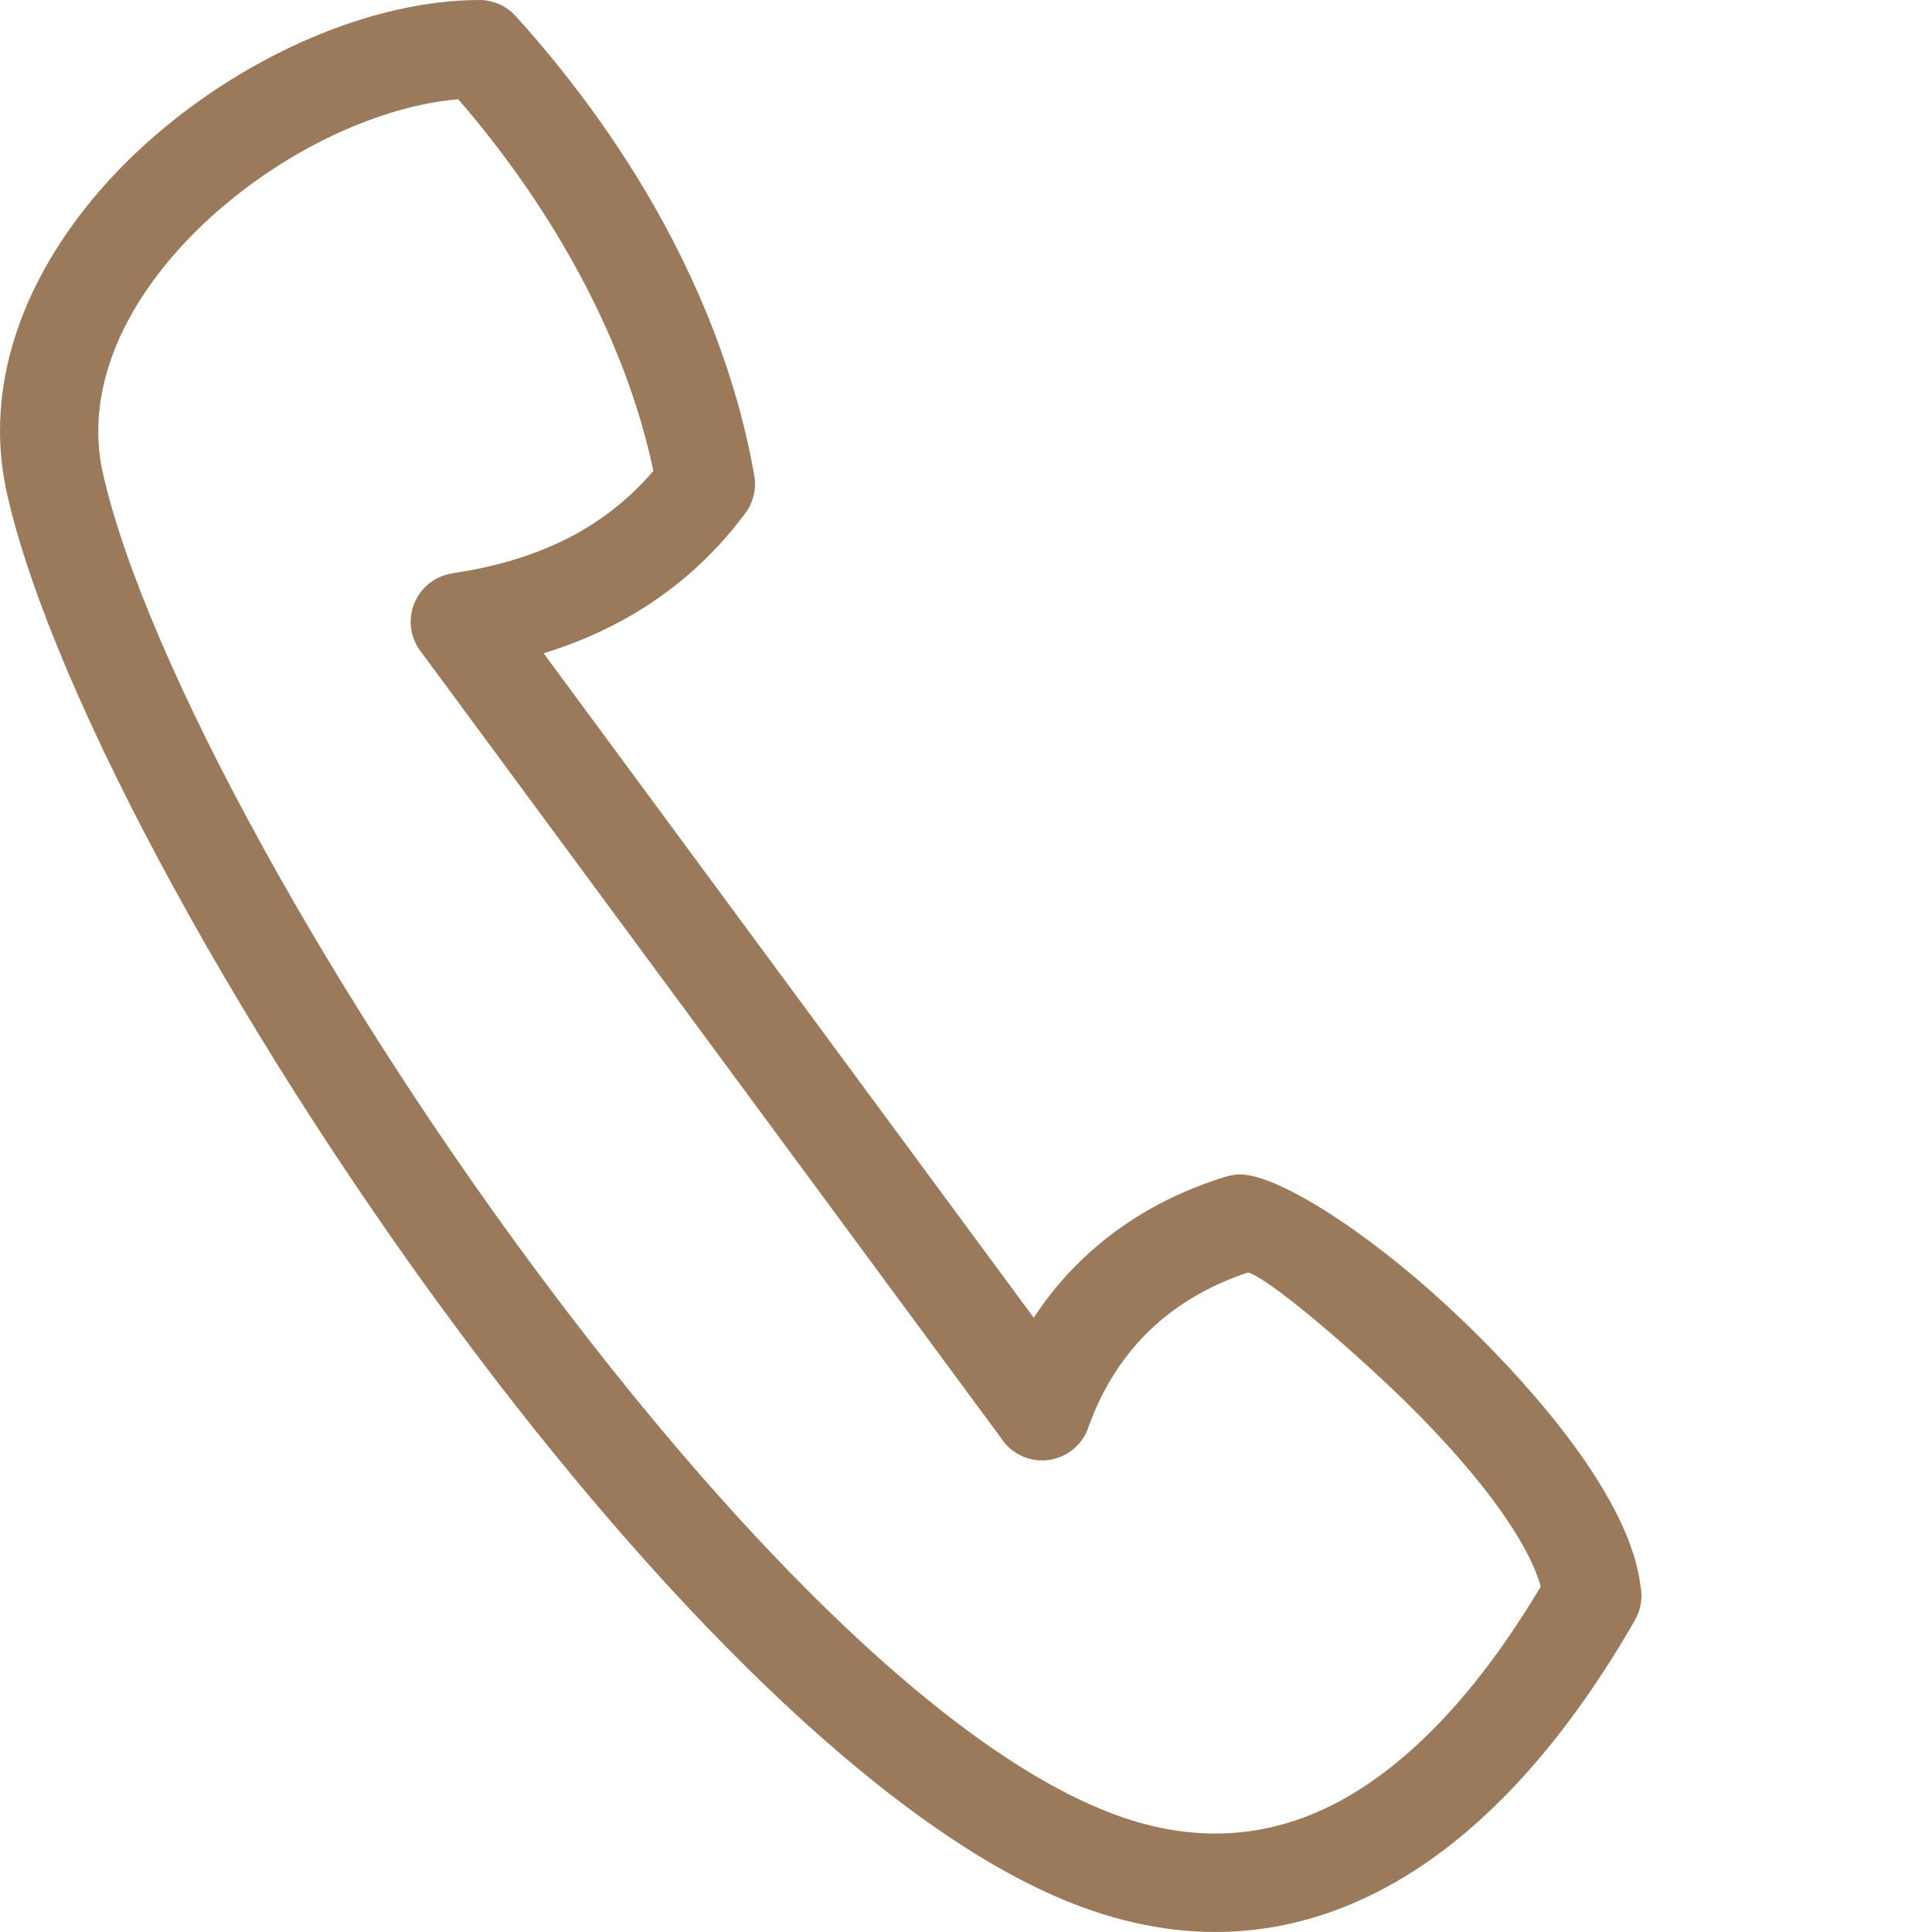 <svg xmlns="http://www.w3.org/2000/svg" width="16" height="16" viewBox="0 0 16 16" fill="none"><path fill-rule="evenodd" clip-rule="evenodd" d="M3.749 4.747C4.116 4.693 4.454 4.592 4.753 4.431C4.997 4.299 5.218 4.125 5.411 3.9C5.298 3.364 5.098 2.843 4.844 2.355C4.549 1.789 4.183 1.27 3.795 0.822C3.686 0.831 3.574 0.849 3.462 0.874C2.835 1.016 2.166 1.387 1.65 1.888C1.156 2.369 0.814 2.962 0.814 3.569C0.814 3.689 0.826 3.806 0.852 3.919C1.205 5.48 2.765 8.313 4.622 10.764C6.152 12.783 7.865 14.522 9.234 15.028C9.94 15.289 10.557 15.204 11.088 14.92C11.764 14.557 12.324 13.871 12.76 13.139L12.753 13.115C12.601 12.627 12.028 11.964 11.447 11.424C10.929 10.942 10.462 10.57 10.336 10.538C10.022 10.642 9.75 10.8 9.528 11.011C9.303 11.226 9.128 11.497 9.013 11.822C8.94 12.034 8.708 12.146 8.497 12.072C8.407 12.04 8.335 11.981 8.288 11.906L3.48 5.389C3.347 5.209 3.386 4.956 3.566 4.823C3.622 4.782 3.685 4.757 3.749 4.748L3.749 4.747ZM5.138 5.146C4.937 5.255 4.724 5.342 4.502 5.41L8.561 10.913C8.679 10.732 8.816 10.568 8.969 10.423C9.292 10.115 9.689 9.888 10.143 9.747C10.174 9.737 10.208 9.731 10.244 9.727C10.539 9.7 11.303 10.18 12 10.829C12.665 11.447 13.33 12.235 13.529 12.877C13.557 12.965 13.576 13.053 13.587 13.141C13.604 13.232 13.59 13.33 13.54 13.417C13.03 14.306 12.344 15.167 11.47 15.635C10.743 16.024 9.904 16.142 8.954 15.791C7.425 15.226 5.585 13.381 3.973 11.254C2.055 8.722 0.436 5.76 0.06 4.097C0.019 3.917 0 3.741 0 3.569C0 2.724 0.444 1.929 1.084 1.306C1.704 0.704 2.517 0.255 3.284 0.082C3.521 0.028 3.752 0 3.97 0C4.081 0 4.191 0.045 4.271 0.134C4.75 0.662 5.207 1.289 5.566 1.979C5.881 2.585 6.123 3.241 6.244 3.924C6.267 4.034 6.244 4.154 6.172 4.251C5.881 4.641 5.533 4.933 5.138 5.146Z" fill="#9B7A5C"></path></svg>
